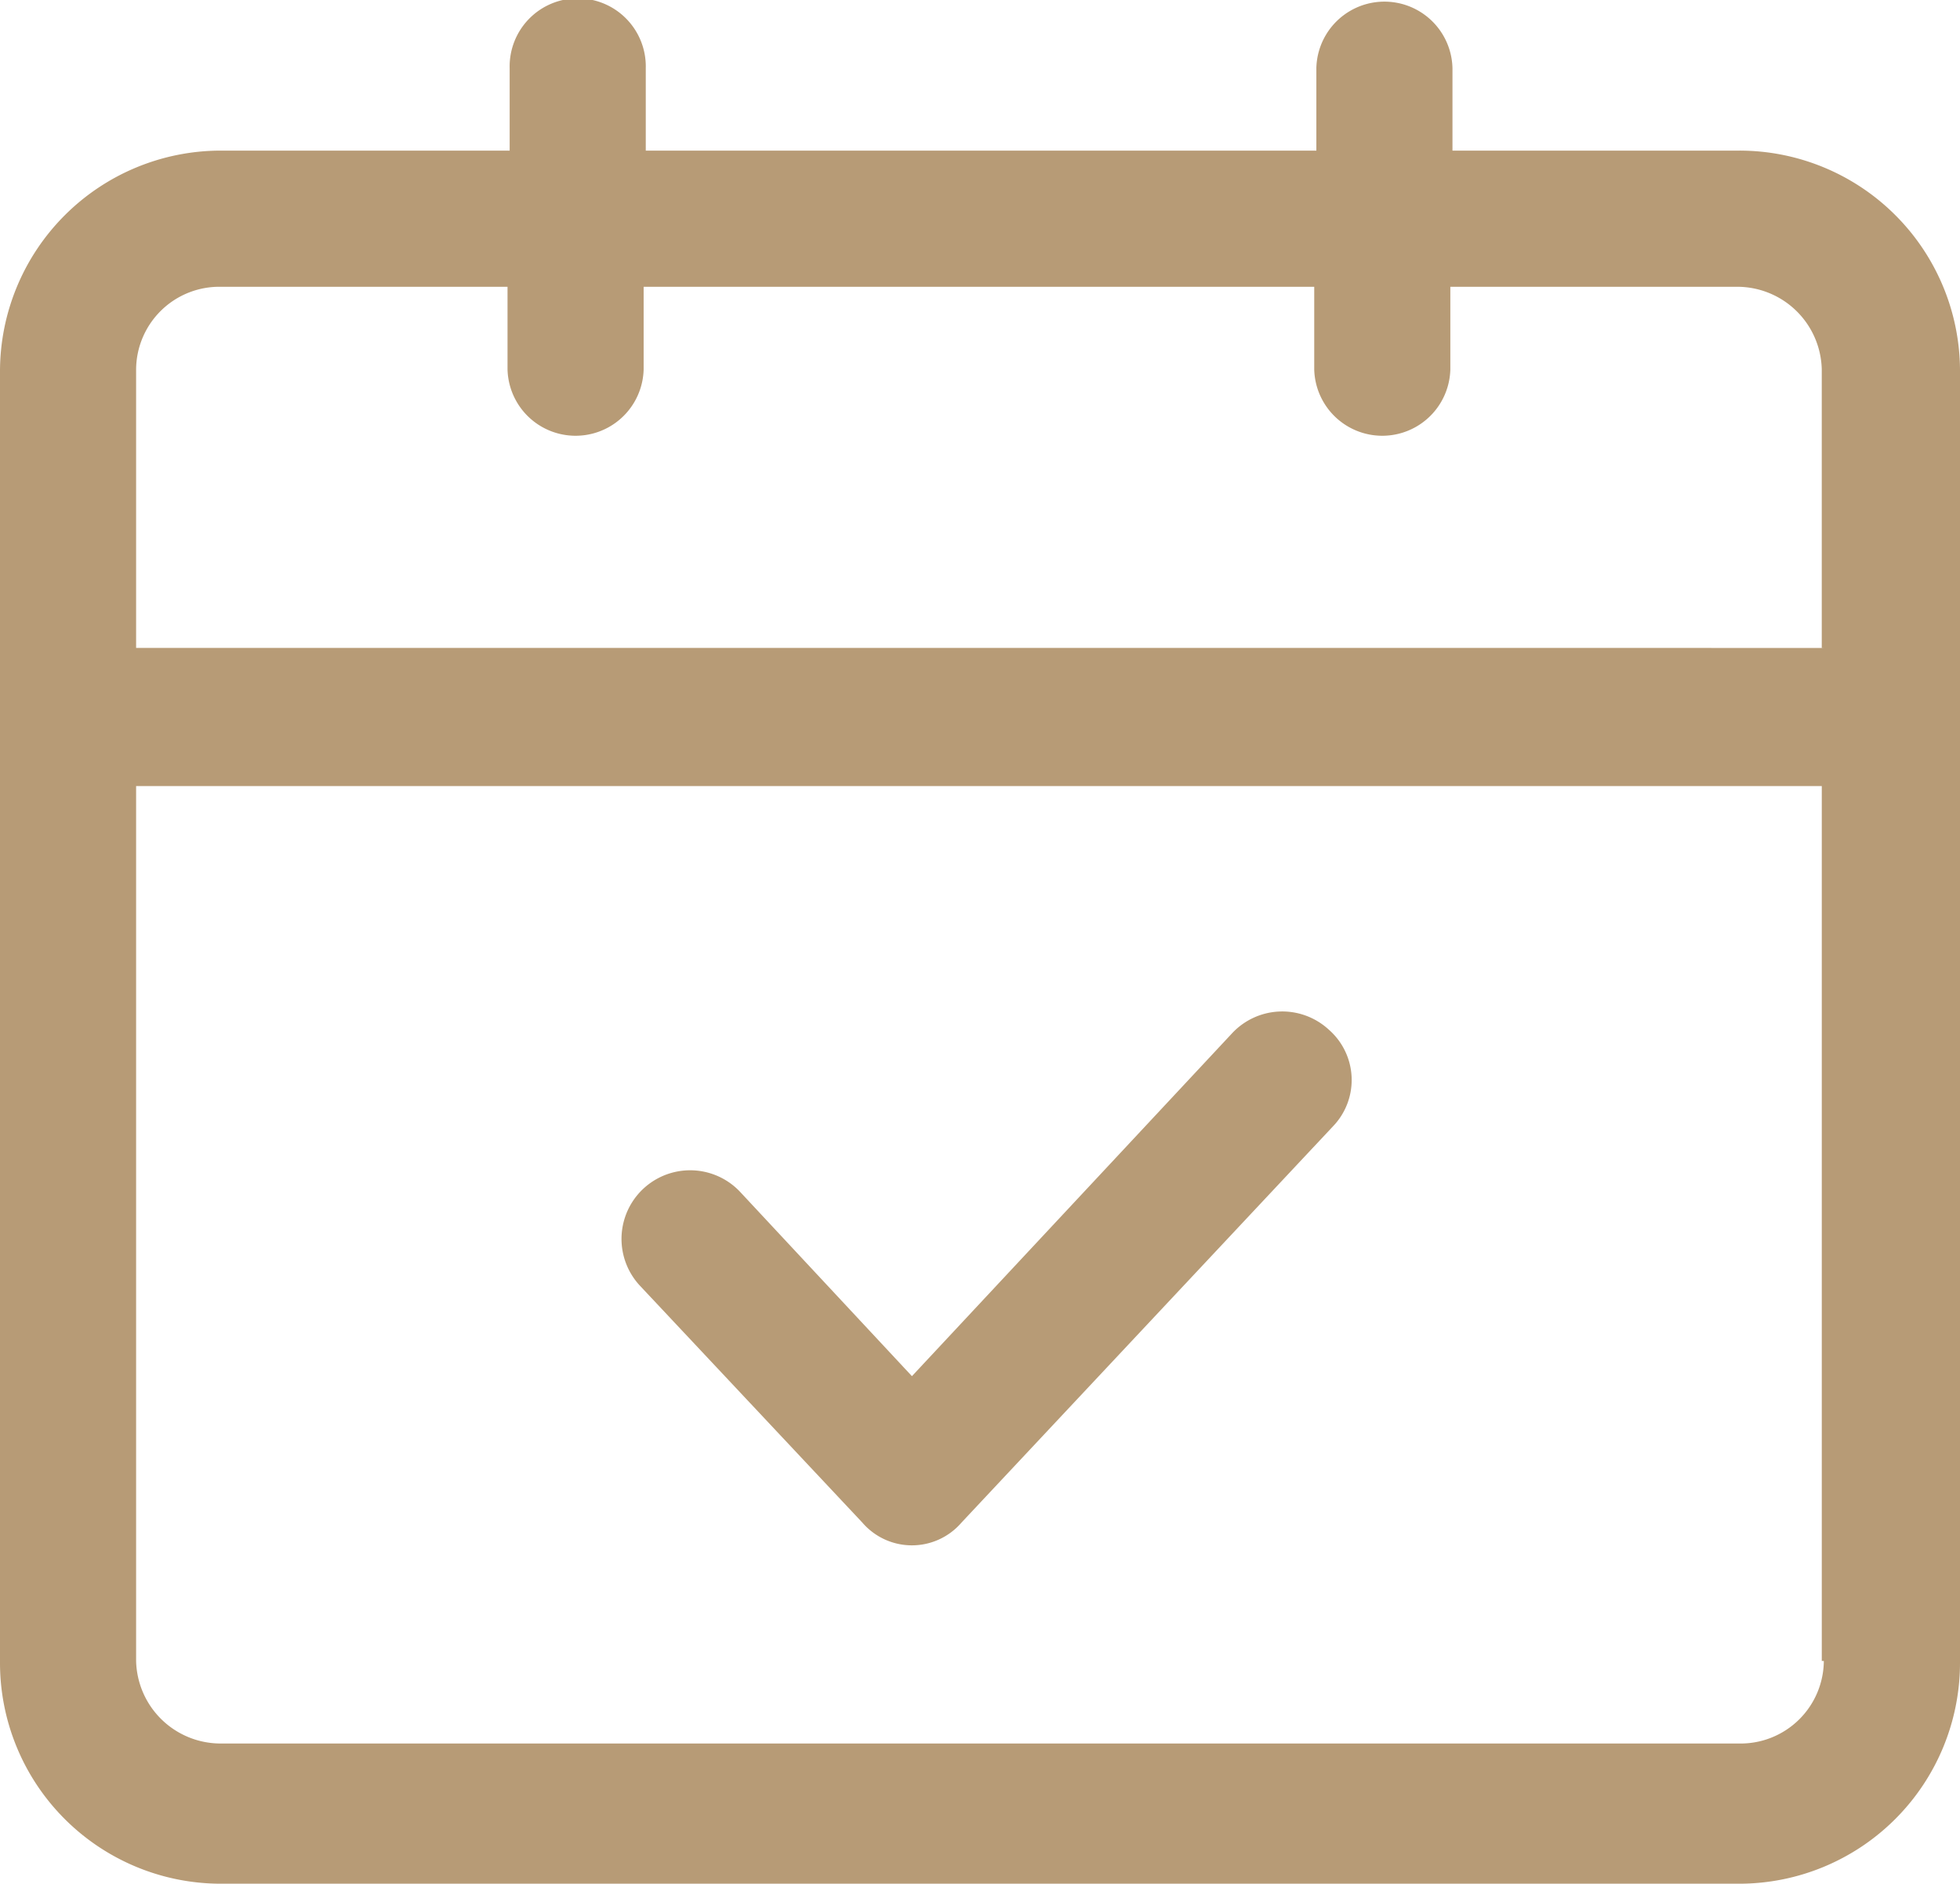 <svg xmlns="http://www.w3.org/2000/svg" width="99.361" height="95.491" viewBox="0 0 99.361 95.491"><defs><style>.a{fill:#b79b76;}</style></defs><g transform="translate(0 0)"><path class="a" d="M90.67,12.035H76.132V7.851a3.451,3.451,0,0,0-6.9,0v4.184H35.237V7.851a3.451,3.451,0,1,0-6.9,0v4.184H13.691A11.2,11.2,0,0,0,2.5,23.226V88.7A11.2,11.2,0,0,0,13.691,99.891H90.67A11.2,11.2,0,0,0,101.861,88.7V23.122A11.182,11.182,0,0,0,90.67,12.035ZM94.958,88.6a4.219,4.219,0,0,1-4.288,4.184H13.691A4.287,4.287,0,0,1,9.4,88.6V44.249H94.854V88.6Zm0-51.354H9.4V23.122a4.219,4.219,0,0,1,4.288-4.184H28.229v4.184a3.451,3.451,0,0,0,6.9,0V18.938H69.124v4.184a3.451,3.451,0,0,0,6.9,0V18.938H90.565a4.287,4.287,0,0,1,4.288,4.184v14.12Z" transform="translate(-2.5 -4.4)"/><path class="a" d="M44.834,79.337a3.314,3.314,0,0,0,5.02,0L68.681,59.256a3.388,3.388,0,0,0-.209-4.916,3.479,3.479,0,0,0-4.916.209L47.345,71.911,38.664,62.6a3.479,3.479,0,1,0-5.125,4.707Z" transform="translate(-1.115 -2.149)"/></g></svg>